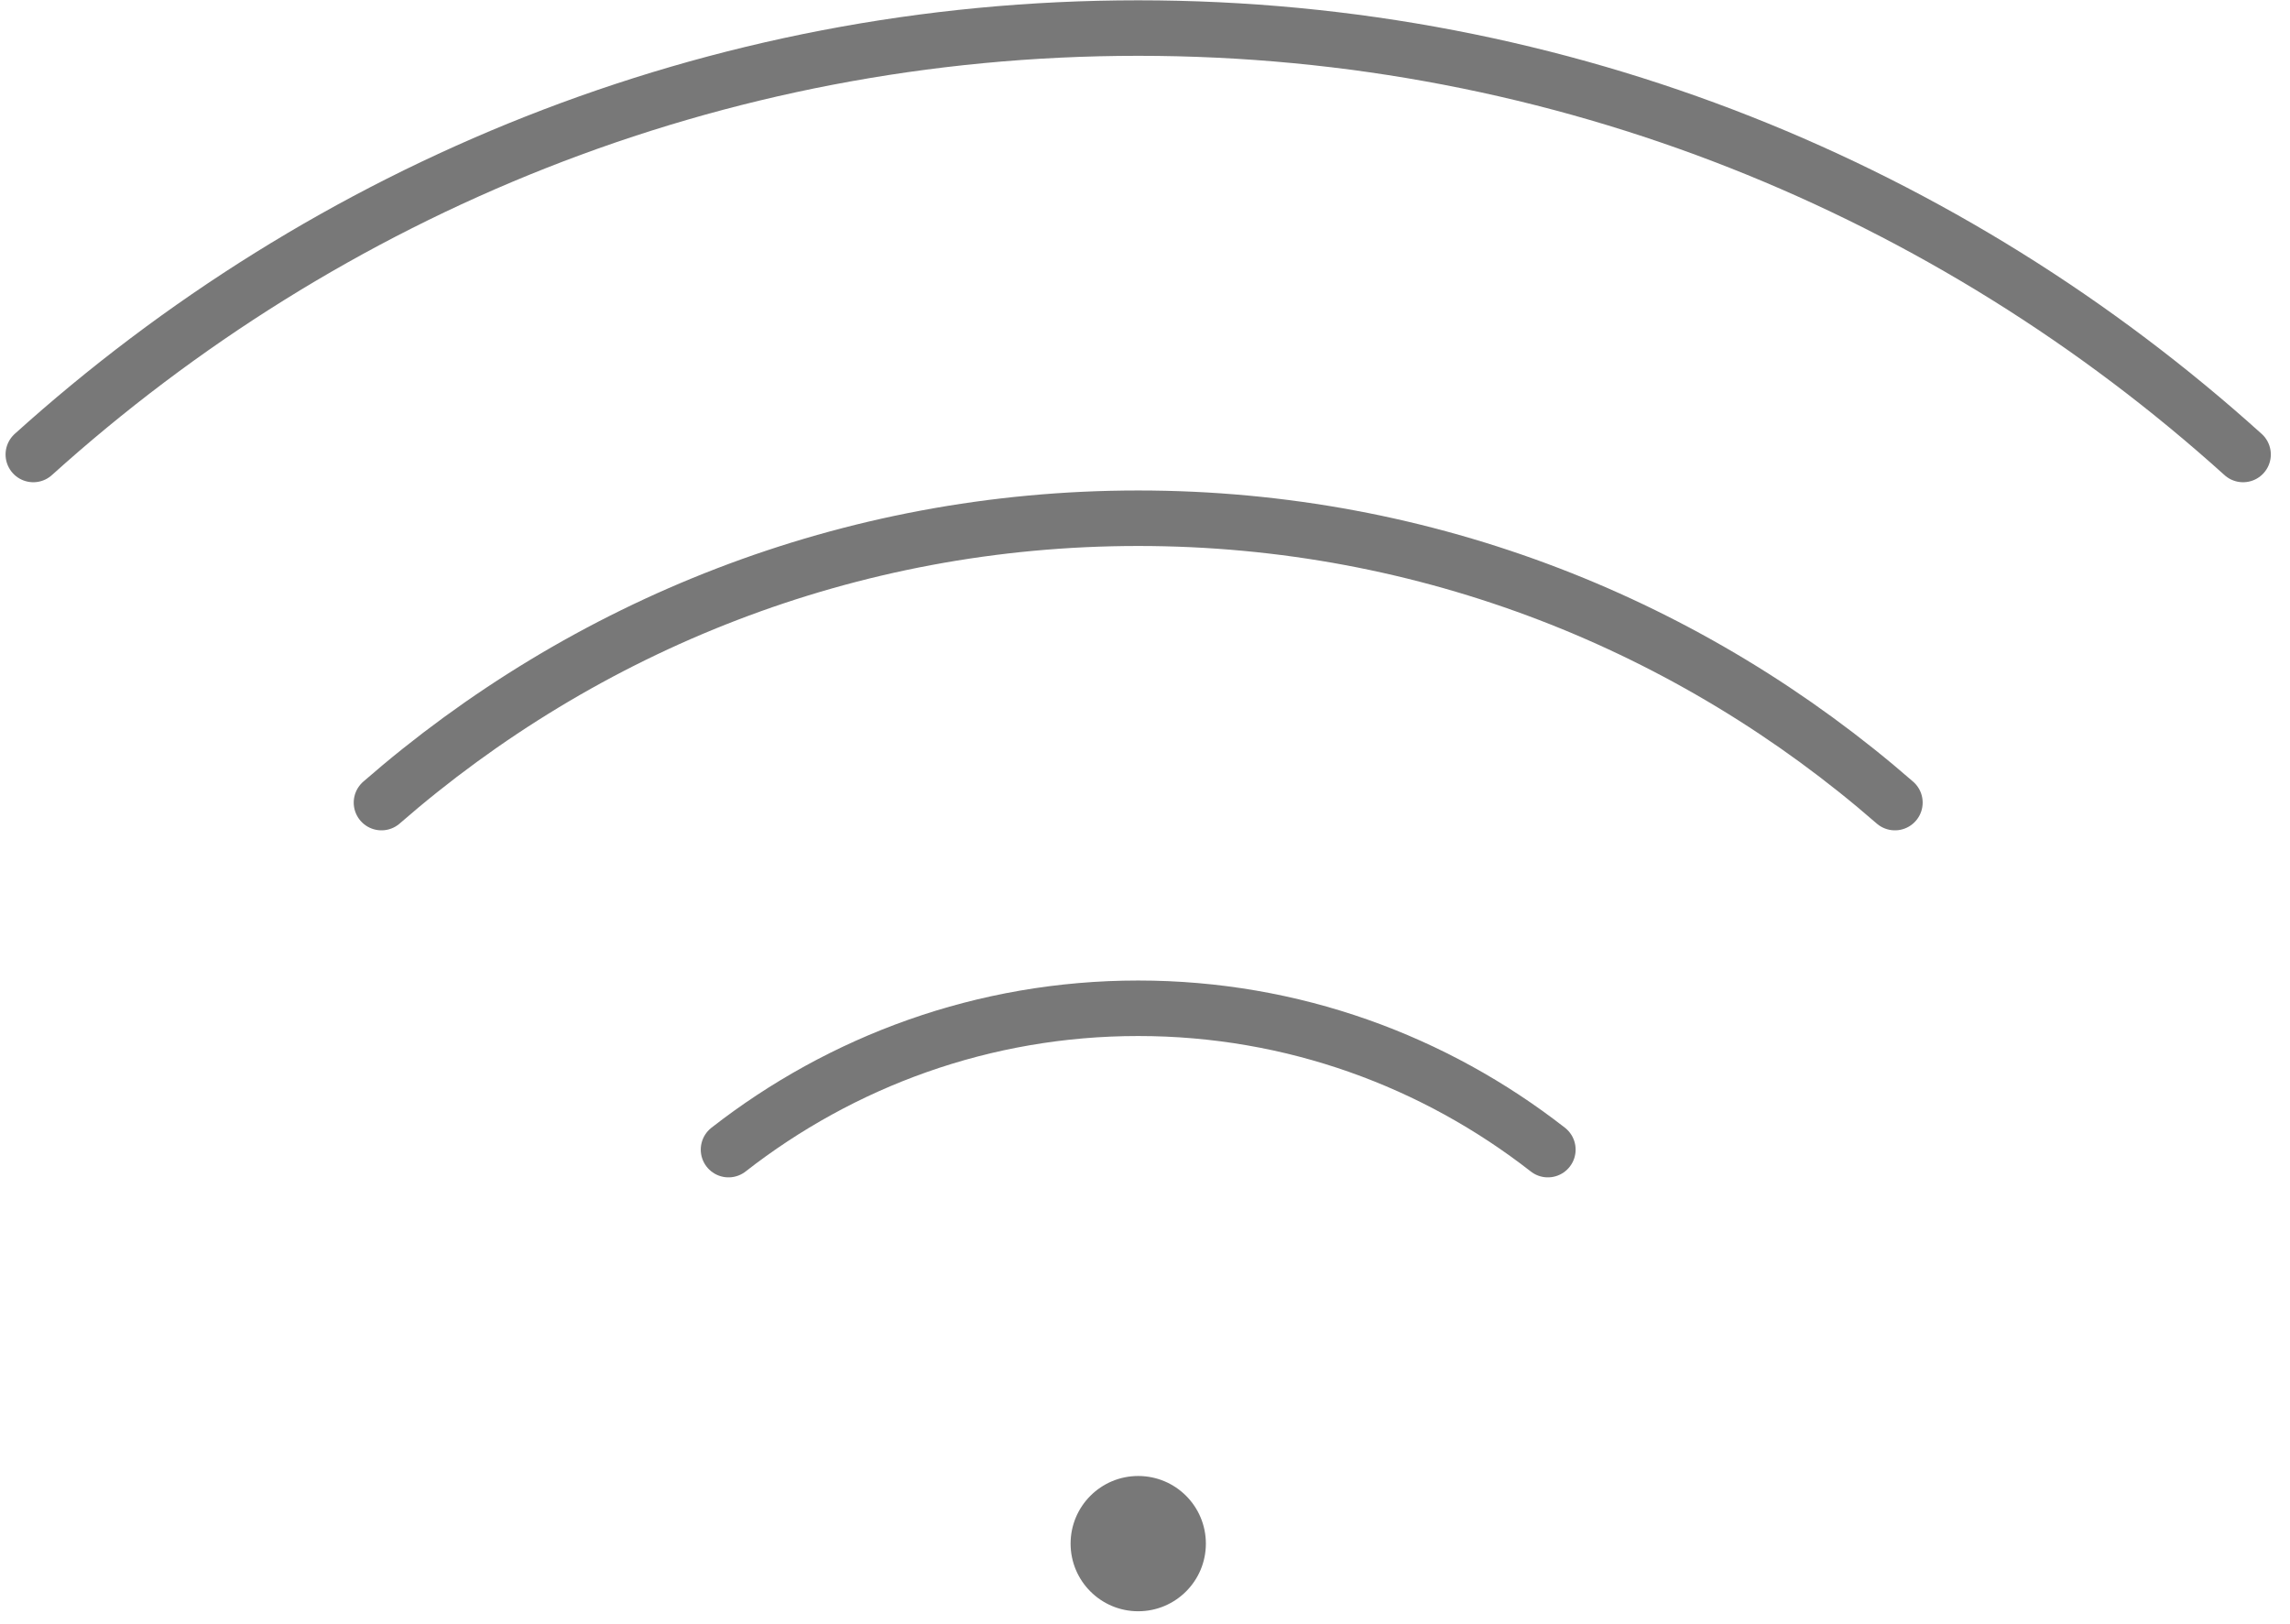 <svg width="55" height="39" viewBox="0 0 55 39" fill="none" xmlns="http://www.w3.org/2000/svg">
<path d="M28.962 37.076C28.962 37.972 28.235 38.7 27.337 38.7C26.44 38.7 25.713 37.972 25.713 37.076C25.713 36.178 26.44 35.451 27.337 35.451C28.235 35.451 28.962 36.178 28.962 37.076Z" fill="#787878"/>
<path d="M53.873 10.916C46.839 4.57 37.554 0.674 27.337 0.674C17.119 0.674 7.835 4.57 0.8 10.916" stroke="#787878" stroke-width="1.333" stroke-miterlimit="10" stroke-linecap="round" stroke-linejoin="round"/>
<path d="M45.511 19.277C40.645 15.035 34.299 12.447 27.337 12.447C20.374 12.447 14.029 15.035 9.162 19.277" stroke="#787878" stroke-width="1.333" stroke-miterlimit="10" stroke-linecap="round" stroke-linejoin="round"/>
<path d="M17.497 27.612C20.214 25.492 23.623 24.217 27.336 24.217C31.05 24.217 34.459 25.492 37.176 27.612" stroke="#787878" stroke-width="1.333" stroke-miterlimit="10" stroke-linecap="round" stroke-linejoin="round"/>
</svg>
